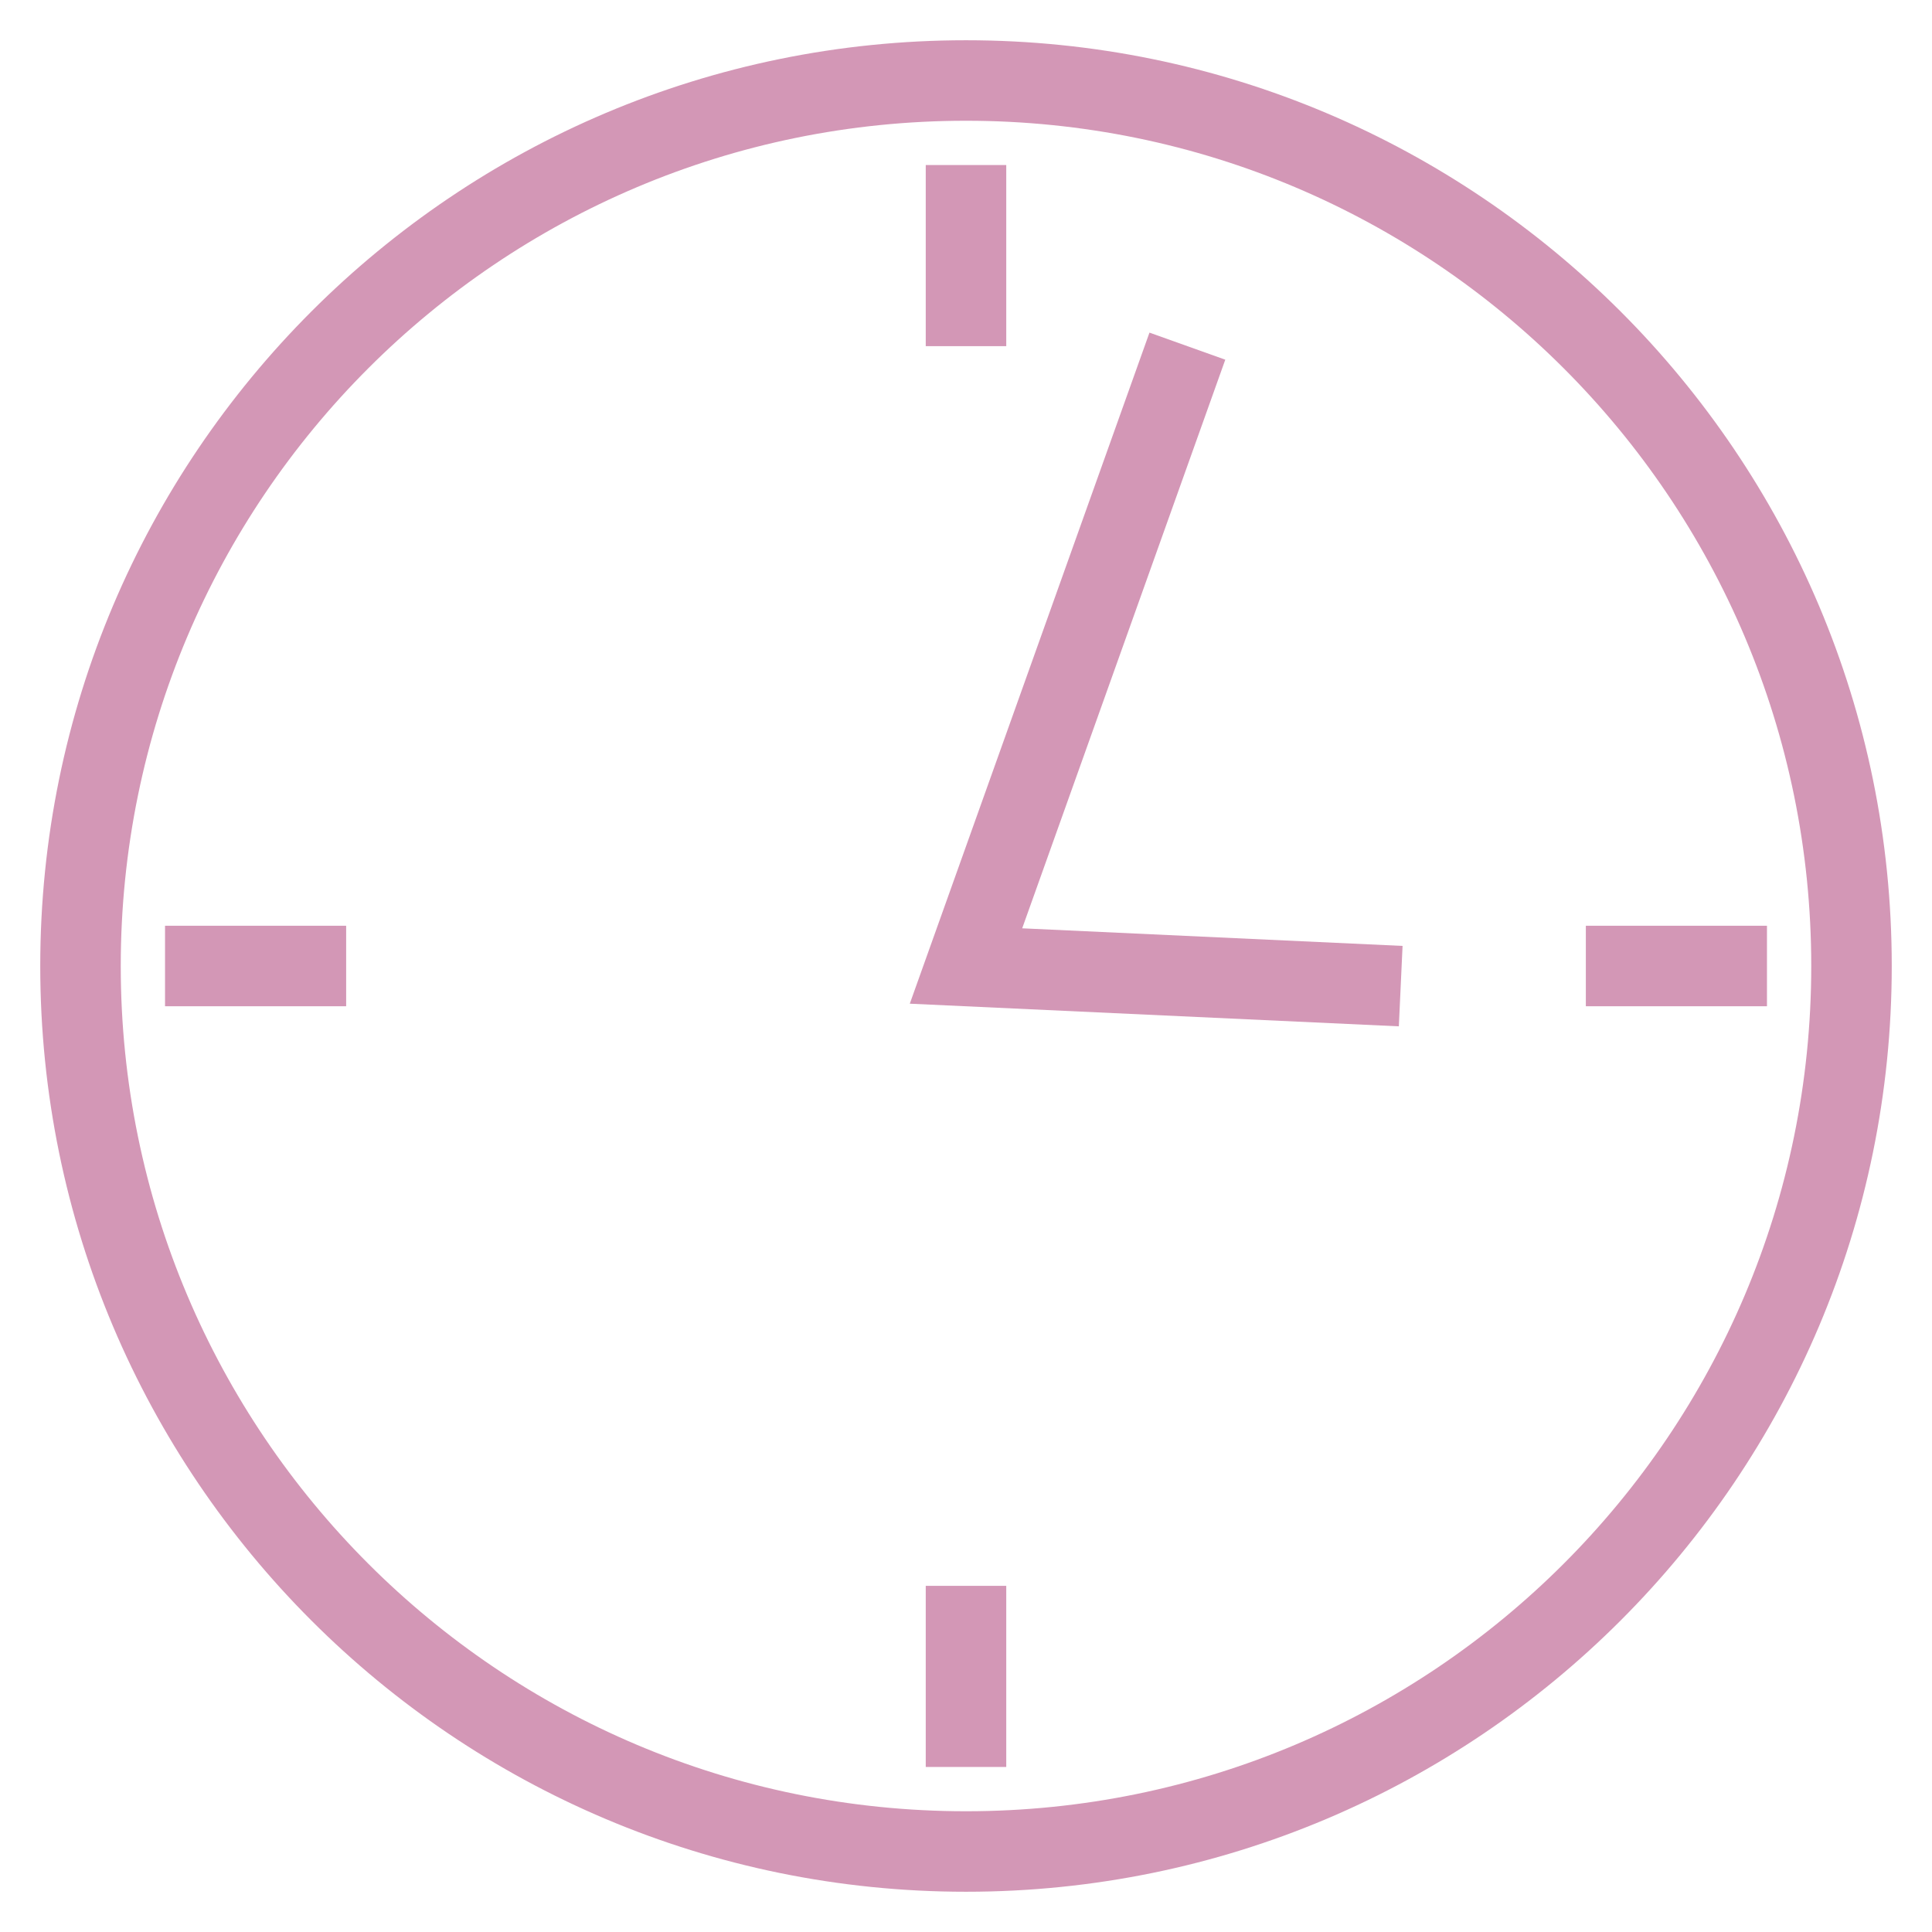 <svg xmlns="http://www.w3.org/2000/svg" fill="rgba(211,151,182,1)" viewBox="0 0 48 48"><path fill="rgba(211,151,182,1)" d="M24 3c11.6 0 21 9.4 21 21s-9.4 21-21 21S3 35.6 3 24 12.4 3 24 3m0-2C11.3 1 1 11.3 1 24s10.3 23 23 23 23-10.3 23-23S36.7 1 24 1z"/><path fill="none" stroke="rgba(211,151,182,1)" stroke-width="2" stroke-miterlimit="10" d="M29.5 8.6L24 24l10.8.5"/><g fill="none" stroke="rgba(211,151,182,1)" stroke-width="2" stroke-miterlimit="10"><path d="M4.1 24h4.5M39.4 24h4.5"/></g><g fill="none" stroke="rgba(211,151,182,1)" stroke-width="2" stroke-miterlimit="10"><path d="M24 4.1v4.5M24 39.4v4.5"/></g></svg>